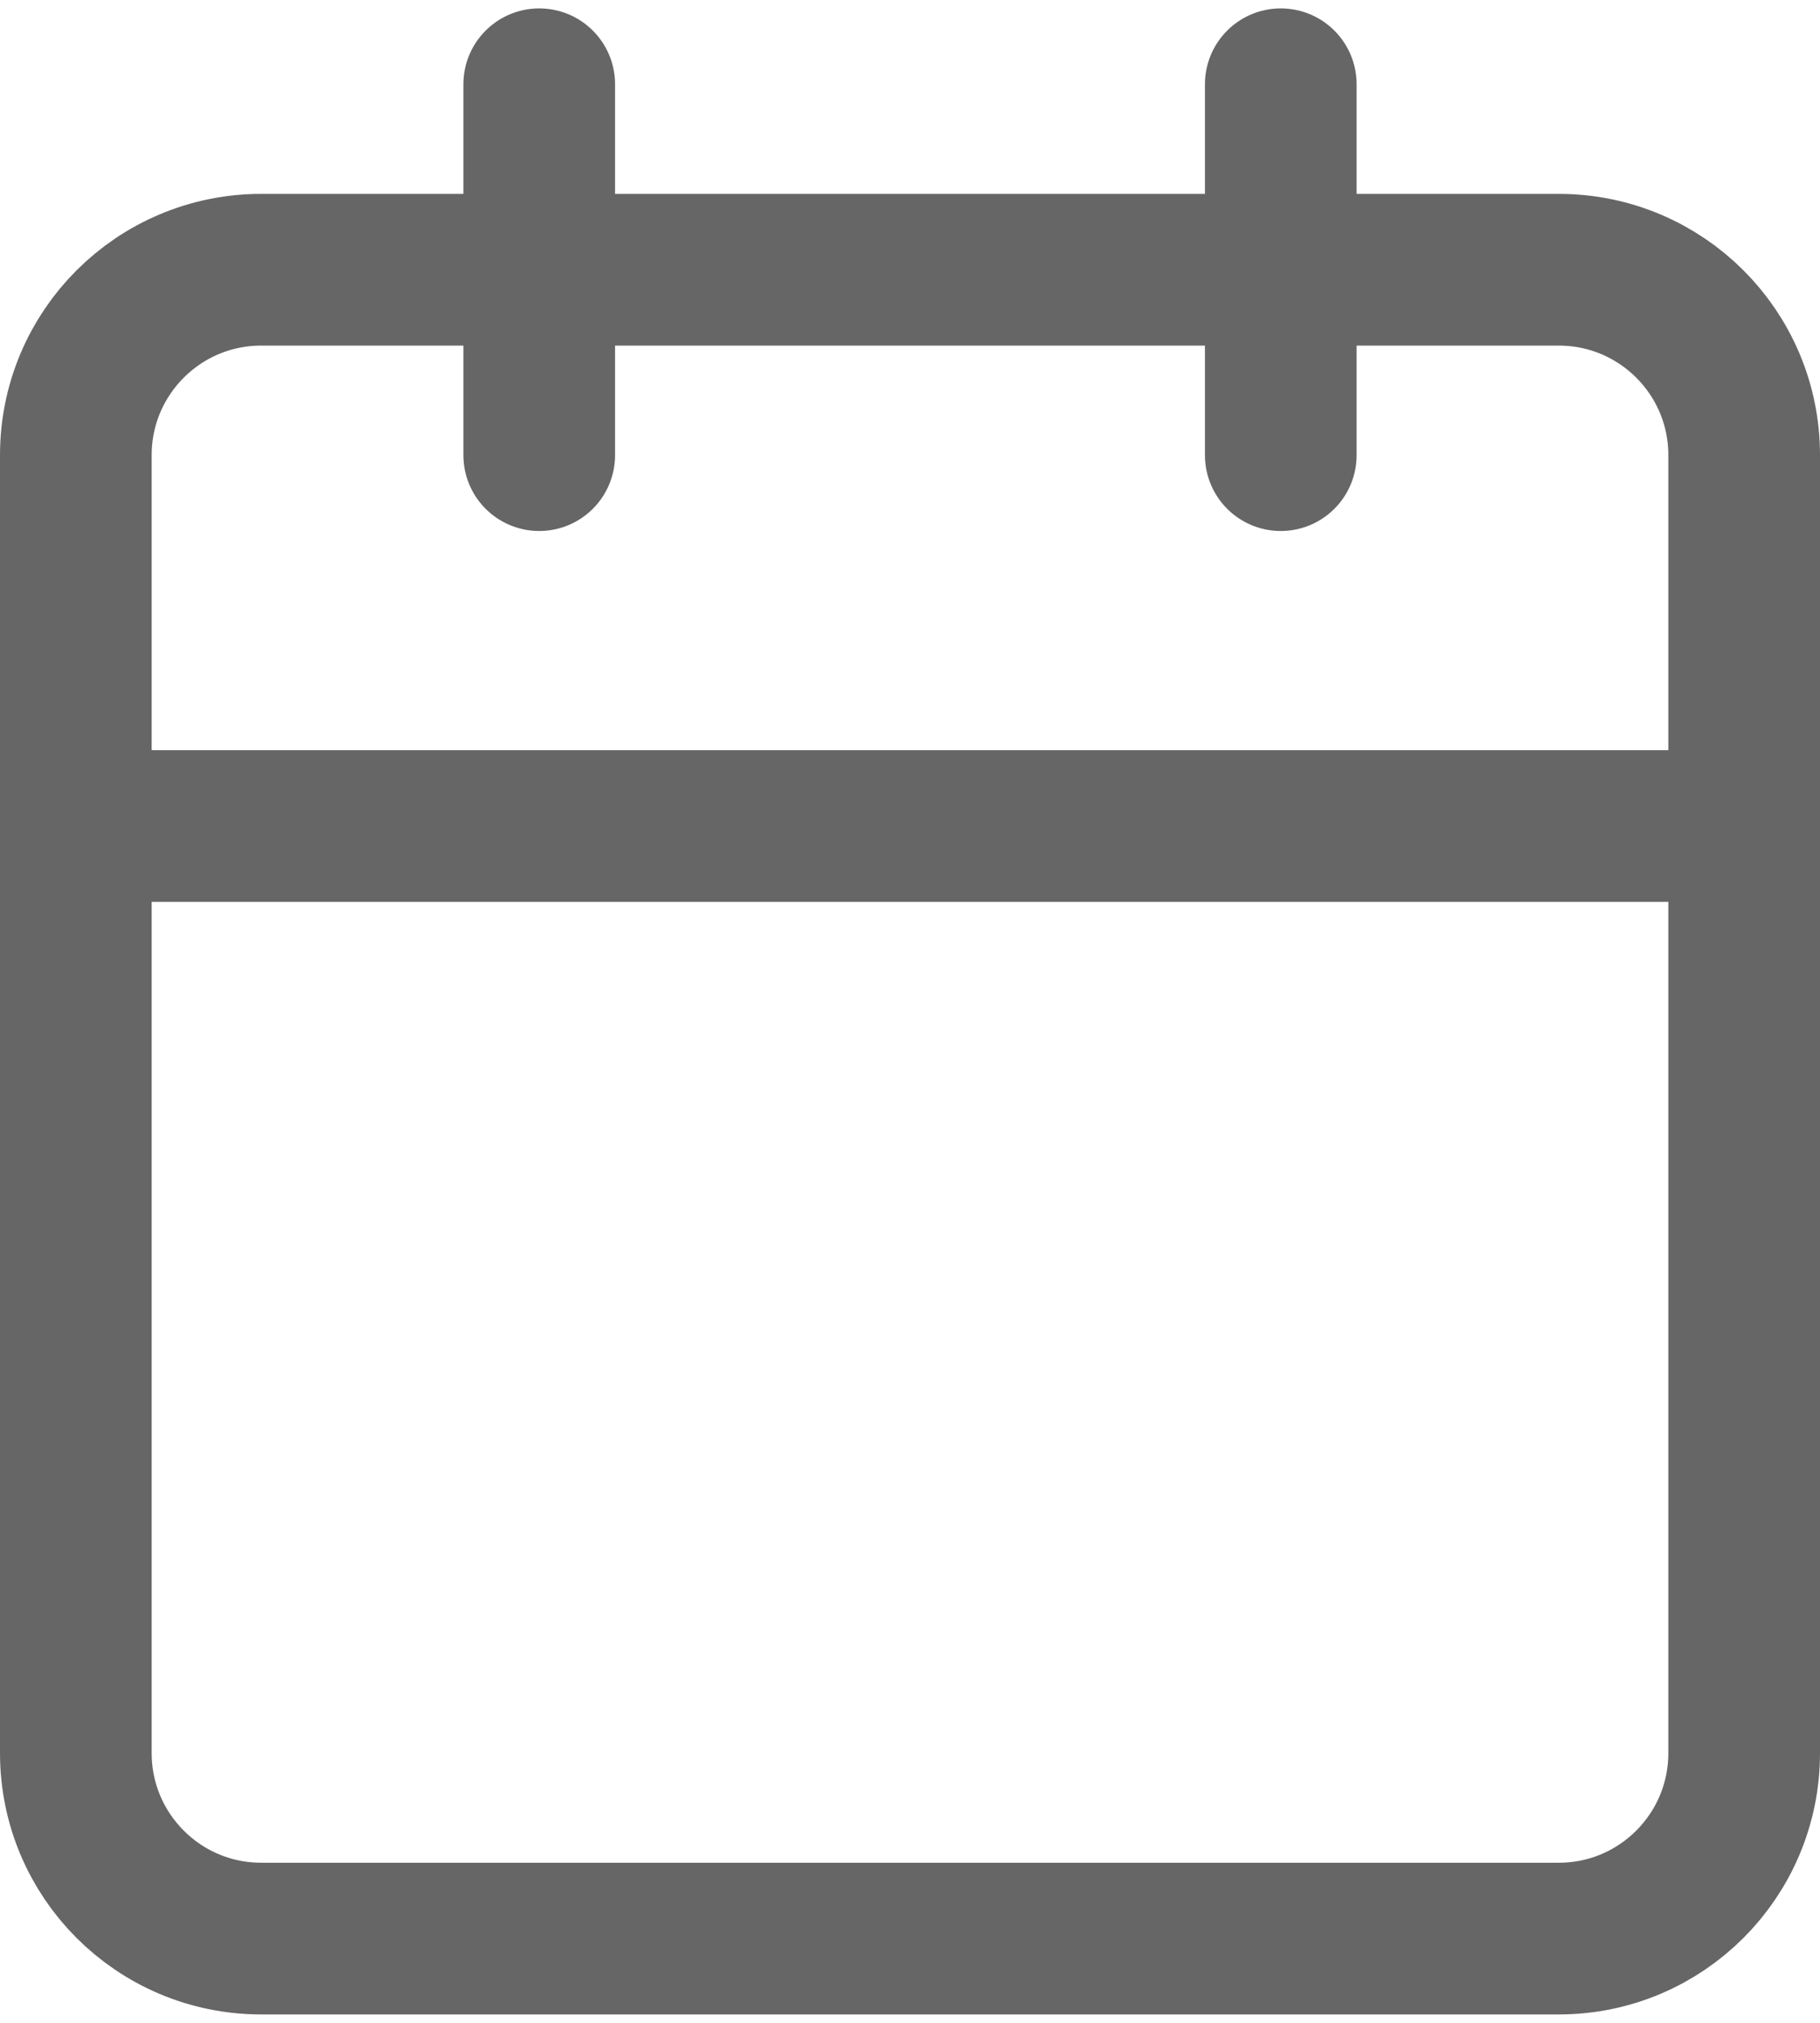 <svg width="18" height="20" viewBox="0 0 18 20" fill="none" xmlns="http://www.w3.org/2000/svg">
<path d="M15.417 2.667H2.583C1.571 2.667 0.75 3.487 0.75 4.5V17.333C0.75 18.346 1.571 19.167 2.583 19.167H15.417C16.429 19.167 17.25 18.346 17.25 17.333V4.5C17.25 3.487 16.429 2.667 15.417 2.667Z" stroke="#666666" stroke-width="1.5" stroke-linecap="round" stroke-linejoin="round"/>
<path d="M12.667 0.833V4.5M5.333 0.833V4.5M0.75 8.167H17.25" stroke="#666666" stroke-width="1.5" stroke-linecap="round" stroke-linejoin="round"/>
</svg>
